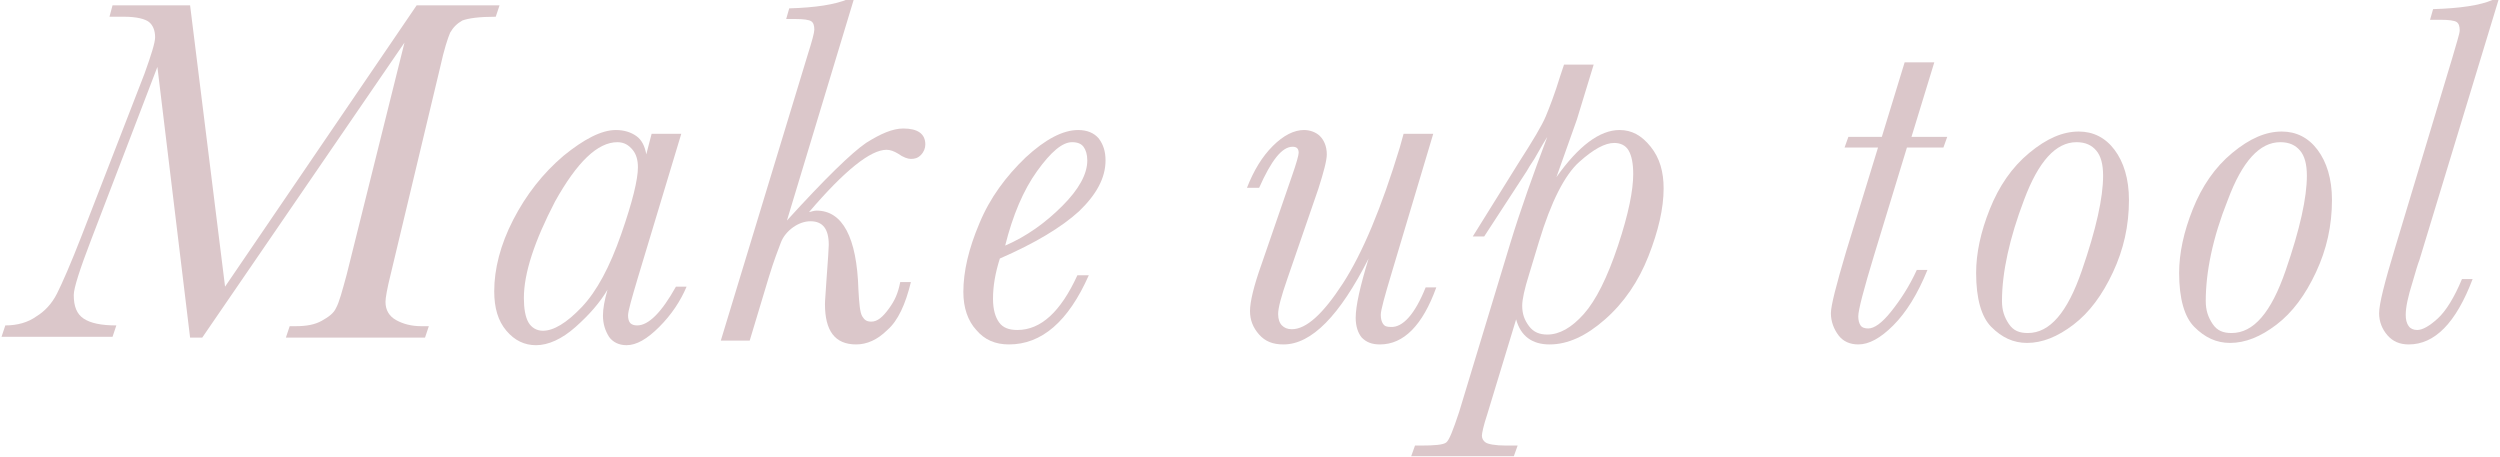 <?xml version="1.0" encoding="utf-8"?>
<!-- Generator: Adobe Illustrator 23.1.1, SVG Export Plug-In . SVG Version: 6.00 Build 0)  -->
<svg version="1.1" id="ttl_make_tool.svg" xmlns="http://www.w3.org/2000/svg" xmlns:xlink="http://www.w3.org/1999/xlink" x="0px"
	 y="0px" viewBox="0 0 328.8 60.1" style="enable-background:new 0 0 328.8 60.1;" xml:space="preserve">
<style type="text/css">
	.st0{fill:#DBC7CA;}
</style>
<g>
	<path class="st0" d="M29.6,37.7l25.2-37h10.9l-0.5,1.5c-2.2,0-3.6,0.2-4.4,0.5c-0.7,0.4-1.2,0.9-1.6,1.6c-0.3,0.7-0.8,2.2-1.3,4.5
		L51.4,36c-0.5,2-0.7,3.2-0.7,3.7c0,1.1,0.5,1.9,1.4,2.4c0.9,0.5,2,0.8,3.3,0.8h1l-0.5,1.5H37.6l0.5-1.5h0.8c1.4,0,2.5-0.2,3.4-0.7
		c0.9-0.5,1.6-1,1.9-1.7c0.4-0.7,0.8-2.2,1.4-4.4l7.6-30.5L26.6,44.4H25L20.7,8.8L12,31.5c-1.5,3.9-2.3,6.4-2.3,7.3
		c0,1.5,0.4,2.5,1.3,3.1c0.9,0.6,2.3,0.9,4.3,0.9l-0.5,1.5H0.2l0.5-1.5c1.6,0,3-0.4,4.1-1.2C5.8,41,6.8,40,7.5,38.6s1.8-3.9,3.2-7.5
		l8.3-21.4c0.9-2.5,1.4-4.1,1.4-4.8c0-0.9-0.3-1.6-0.8-2S18,2.2,16.3,2.2h-1.9l0.4-1.5H25L29.6,37.7z"/>
	<path class="st0" d="M85.7,17.6h3.9l-5.7,18.9c-0.8,2.7-1.3,4.4-1.3,5c0,0.4,0.1,0.8,0.3,1c0.2,0.2,0.5,0.3,0.9,0.3
		c1.5,0,3.2-1.7,5.1-5.1h1.4c-0.8,1.9-2,3.7-3.6,5.3c-1.6,1.6-3,2.4-4.3,2.4c-1,0-1.8-0.4-2.3-1.1c-0.5-0.8-0.8-1.7-0.8-2.8
		c0-0.9,0.2-2,0.6-3.4c-1,1.7-2.4,3.3-4.2,4.9c-1.8,1.6-3.6,2.4-5.2,2.4c-1.5,0-2.8-0.6-3.9-1.9c-1.1-1.3-1.6-3-1.6-5.2
		c0-2.9,0.8-6.1,2.5-9.4c1.7-3.3,3.9-6.1,6.6-8.4c2.7-2.2,5-3.4,6.9-3.4c1.1,0,2,0.3,2.7,0.8c0.7,0.5,1.1,1.3,1.3,2.4L85.7,17.6z
		 M68.9,39.2c0,1.4,0.2,2.5,0.6,3.2c0.4,0.7,1.1,1.1,1.9,1.1c1.4,0,3.1-1,5.1-3.1c2-2.1,3.7-5.3,5.2-9.6c1.5-4.3,2.2-7.2,2.2-8.8
		c0-0.9-0.2-1.7-0.7-2.3c-0.5-0.6-1.1-1-2-1c-2.6,0-5.3,2.6-8.2,7.8C70.3,31.7,68.9,35.9,68.9,39.2z"/>
	<path class="st0" d="M118.4,37.1h1.4c-0.7,2.9-1.7,5.1-3.1,6.3c-1.3,1.3-2.7,1.9-4.1,1.9c-2.8,0-4.1-1.8-4.1-5.3
		c0-0.5,0.1-1.5,0.2-3.2c0.2-2.7,0.3-4.2,0.3-4.6c0-2.1-0.8-3.1-2.4-3.1c-0.8,0-1.6,0.3-2.3,0.8s-1.3,1.2-1.6,2
		c-0.3,0.8-0.9,2.3-1.6,4.6l-2.5,8.3h-3.8l11.4-37.5c0.6-1.9,0.9-3,0.9-3.4c0-0.5-0.1-0.9-0.4-1.1c-0.3-0.2-1-0.3-2.1-0.3h-1.2
		l0.4-1.4c3.5-0.1,6-0.5,7.7-1.2h0.8l-8.8,29.1c5-5.5,8.5-8.9,10.4-10.2c1.9-1.2,3.5-1.9,4.9-1.9c1.9,0,2.9,0.7,2.9,2.1
		c0,0.5-0.2,1-0.6,1.4c-0.4,0.4-0.8,0.5-1.3,0.5c-0.4,0-1-0.2-1.7-0.7c-0.5-0.3-1-0.5-1.5-0.5c-2.1,0-5.5,2.7-10.2,8.2
		c0.4-0.1,0.7-0.2,1-0.2c3.4,0,5.3,3.5,5.5,10.4c0.1,1.8,0.2,3,0.5,3.5s0.6,0.7,1.2,0.7c0.8,0,1.5-0.6,2.3-1.7
		S118.1,38.6,118.4,37.1z"/>
	<path class="st0" d="M141.7,36.2h1.5c-2.7,6.1-6.2,9.1-10.5,9.1c-1.8,0-3.2-0.6-4.3-1.9c-1.1-1.2-1.7-2.9-1.7-5
		c0-2.7,0.7-5.7,2.1-9c1.4-3.4,3.5-6.2,6.1-8.7c2.6-2.4,4.9-3.6,6.9-3.6c1.2,0,2.1,0.4,2.7,1.1c0.6,0.8,0.9,1.7,0.9,2.9
		c0,2.3-1.2,4.5-3.5,6.7c-2.3,2.1-5.8,4.2-10.4,6.2c-0.6,1.9-0.9,3.6-0.9,5.3c0,1.4,0.3,2.4,0.8,3.1s1.3,1,2.4,1
		C136.9,43.4,139.5,41,141.7,36.2z M132.2,32.3c2.8-1.2,5.3-3,7.5-5.2s3.3-4.2,3.3-6c0-0.8-0.2-1.4-0.5-1.8
		c-0.3-0.4-0.8-0.6-1.5-0.6c-1.3,0-2.8,1.3-4.6,3.8C134.6,25,133.2,28.3,132.2,32.3z"/>
	<path class="st0" d="M187.5,37.8h1.4c-1.8,5-4.3,7.5-7.4,7.5c-1.1,0-1.8-0.3-2.4-0.9c-0.5-0.6-0.8-1.5-0.8-2.6
		c0-1.6,0.6-4.2,1.7-7.8c-3.8,7.5-7.5,11.3-11.2,11.3c-1.4,0-2.4-0.4-3.2-1.3s-1.2-1.9-1.2-3.1c0-1.2,0.5-3.3,1.5-6.1l4-11.6
		c0.6-1.7,0.9-2.8,0.9-3.1c0-0.6-0.3-0.8-0.8-0.8c-1.4,0-2.8,1.8-4.4,5.4H164c0.9-2.3,2-4.1,3.4-5.5s2.8-2.1,4.1-2.1
		c0.8,0,1.6,0.3,2.1,0.8s0.9,1.3,0.9,2.4c0,0.8-0.4,2.3-1.1,4.5l-4.1,11.9c-0.8,2.3-1.2,3.8-1.2,4.6c0,0.7,0.2,1.2,0.5,1.5
		s0.7,0.5,1.3,0.5c1.9,0,4.1-2,6.7-6s5.1-10,7.5-17.9l0.5-1.8h3.9L183,36c-0.9,3-1.4,4.8-1.4,5.4c0,0.5,0.1,0.9,0.3,1.2
		c0.2,0.3,0.5,0.4,1,0.4C184.5,43.1,186.1,41.3,187.5,37.8z"/>
	<path class="st0" d="M195.2,31.1h-1.5l6.1-9.8c1.8-2.8,3-4.8,3.5-6s1.2-3,1.9-5.3l0.5-1.5h3.9l-2.2,7.2l-2.7,7.6
		c2.9-4.1,5.7-6.2,8.3-6.2c1.6,0,2.9,0.7,4.1,2.2s1.7,3.3,1.7,5.5c0,2.6-0.7,5.6-2,8.9s-3.2,6.1-5.7,8.3s-4.9,3.3-7.3,3.3
		c-2.3,0-3.8-1.1-4.4-3.3l-3.8,12.5c-0.5,1.5-0.7,2.5-0.7,2.8c0,0.4,0.2,0.7,0.5,0.9s1.2,0.4,2.7,0.4h1.5l-0.5,1.4h-13.5l0.5-1.4
		h0.7c1.9,0,3-0.1,3.4-0.4s0.9-1.6,1.7-4l6.7-22.1c1.4-4.6,3.1-9.3,4.9-14.1c-0.2,0.3-0.8,1.3-1.7,2.9c-0.1,0.2-0.5,0.7-1,1.6
		L195.2,31.1z M201.1,36.1c-0.6,1.9-0.9,3.3-0.9,4.1c0,1.1,0.3,1.9,0.9,2.7s1.4,1.1,2.4,1.1c1.6,0,3.2-0.9,4.8-2.7
		c1.6-1.8,3.1-4.8,4.5-9c1.4-4.2,2-7.3,2-9.4c0-1.4-0.2-2.4-0.6-3.1s-1.1-1-1.9-1c-1.2,0-2.7,0.8-4.6,2.5s-3.7,5.2-5.3,10.5
		L201.1,36.1z"/>
	<path class="st0" d="M256.1,18l-0.5,1.4h-4.8l-4.3,14.1c-1.4,4.6-2.1,7.3-2.1,8.1c0,0.5,0.1,0.9,0.3,1.2c0.2,0.3,0.6,0.4,1,0.4
		c0.8,0,1.8-0.7,3-2.2s2.4-3.3,3.4-5.5h1.4c-1.3,3.2-2.8,5.6-4.5,7.3c-1.7,1.7-3.2,2.5-4.6,2.5c-1.1,0-2-0.4-2.6-1.2s-1-1.8-1-2.9
		c0-1,0.7-3.7,2-8.1l4.2-13.7h-4.4l0.5-1.4h4.4l3-9.8h3.9l-3,9.8H256.1z"/>
	<path class="st0" d="M259.9,35.9c0-2.6,0.6-5.4,1.8-8.4s2.9-5.5,5.2-7.4s4.4-2.8,6.5-2.8c1.9,0,3.5,0.8,4.7,2.4
		c1.2,1.6,1.9,3.8,1.9,6.6c0,3.4-0.7,6.5-2.1,9.5s-3.1,5.3-5.2,6.9c-2.1,1.6-4.1,2.4-6.1,2.4c-1.8,0-3.3-0.7-4.7-2.1
		C260.6,41.7,259.9,39.3,259.9,35.9z M263.3,39.6c0,1.2,0.3,2.1,0.9,3s1.4,1.2,2.5,1.2c2.9,0,5.2-2.7,7.1-8.2
		c1.9-5.5,2.8-9.6,2.8-12.5c0-1.5-0.3-2.6-0.9-3.3c-0.6-0.7-1.4-1.1-2.6-1.1c-2.7,0-5,2.5-6.9,7.6C264.3,31.3,263.3,35.8,263.3,39.6
		z"/>
	<path class="st0" d="M286.6,35.9c0-2.6,0.6-5.4,1.8-8.4s2.9-5.5,5.2-7.4s4.4-2.8,6.5-2.8c1.9,0,3.5,0.8,4.7,2.4
		c1.2,1.6,1.9,3.8,1.9,6.6c0,3.4-0.7,6.5-2.1,9.5s-3.1,5.3-5.2,6.9c-2.1,1.6-4.1,2.4-6.1,2.4c-1.8,0-3.3-0.7-4.7-2.1
		C287.3,41.7,286.6,39.3,286.6,35.9z M290.1,39.6c0,1.2,0.3,2.1,0.9,3s1.4,1.2,2.5,1.2c2.9,0,5.2-2.7,7.1-8.2
		c1.9-5.5,2.8-9.6,2.8-12.5c0-1.5-0.3-2.6-0.9-3.3c-0.6-0.7-1.4-1.1-2.6-1.1c-2.7,0-5,2.5-6.9,7.6C291,31.3,290.1,35.8,290.1,39.6z"
		/>
	<path class="st0" d="M323.8,36.7h1.4c-2.2,5.8-5,8.6-8.4,8.6c-1.2,0-2.1-0.4-2.8-1.2c-0.7-0.8-1.1-1.8-1.1-2.9c0-1.2,0.7-4,2.1-8.6
		l7.5-24.9c0.6-2.1,1-3.3,1-3.7c0-0.5-0.1-0.9-0.4-1.1c-0.3-0.2-1-0.3-2.2-0.3h-1.3l0.4-1.4c3.5-0.1,6.2-0.5,7.8-1.2h0.8l-10.4,34.2
		c-0.2,0.5-0.5,1.5-0.9,2.9c-0.6,1.9-0.9,3.3-0.9,4.3c0,0.6,0.1,1.1,0.4,1.5c0.2,0.3,0.6,0.5,1.1,0.5c0.7,0,1.6-0.5,2.7-1.5
		S322.8,39.1,323.8,36.7z"/>
</g>
</svg>
